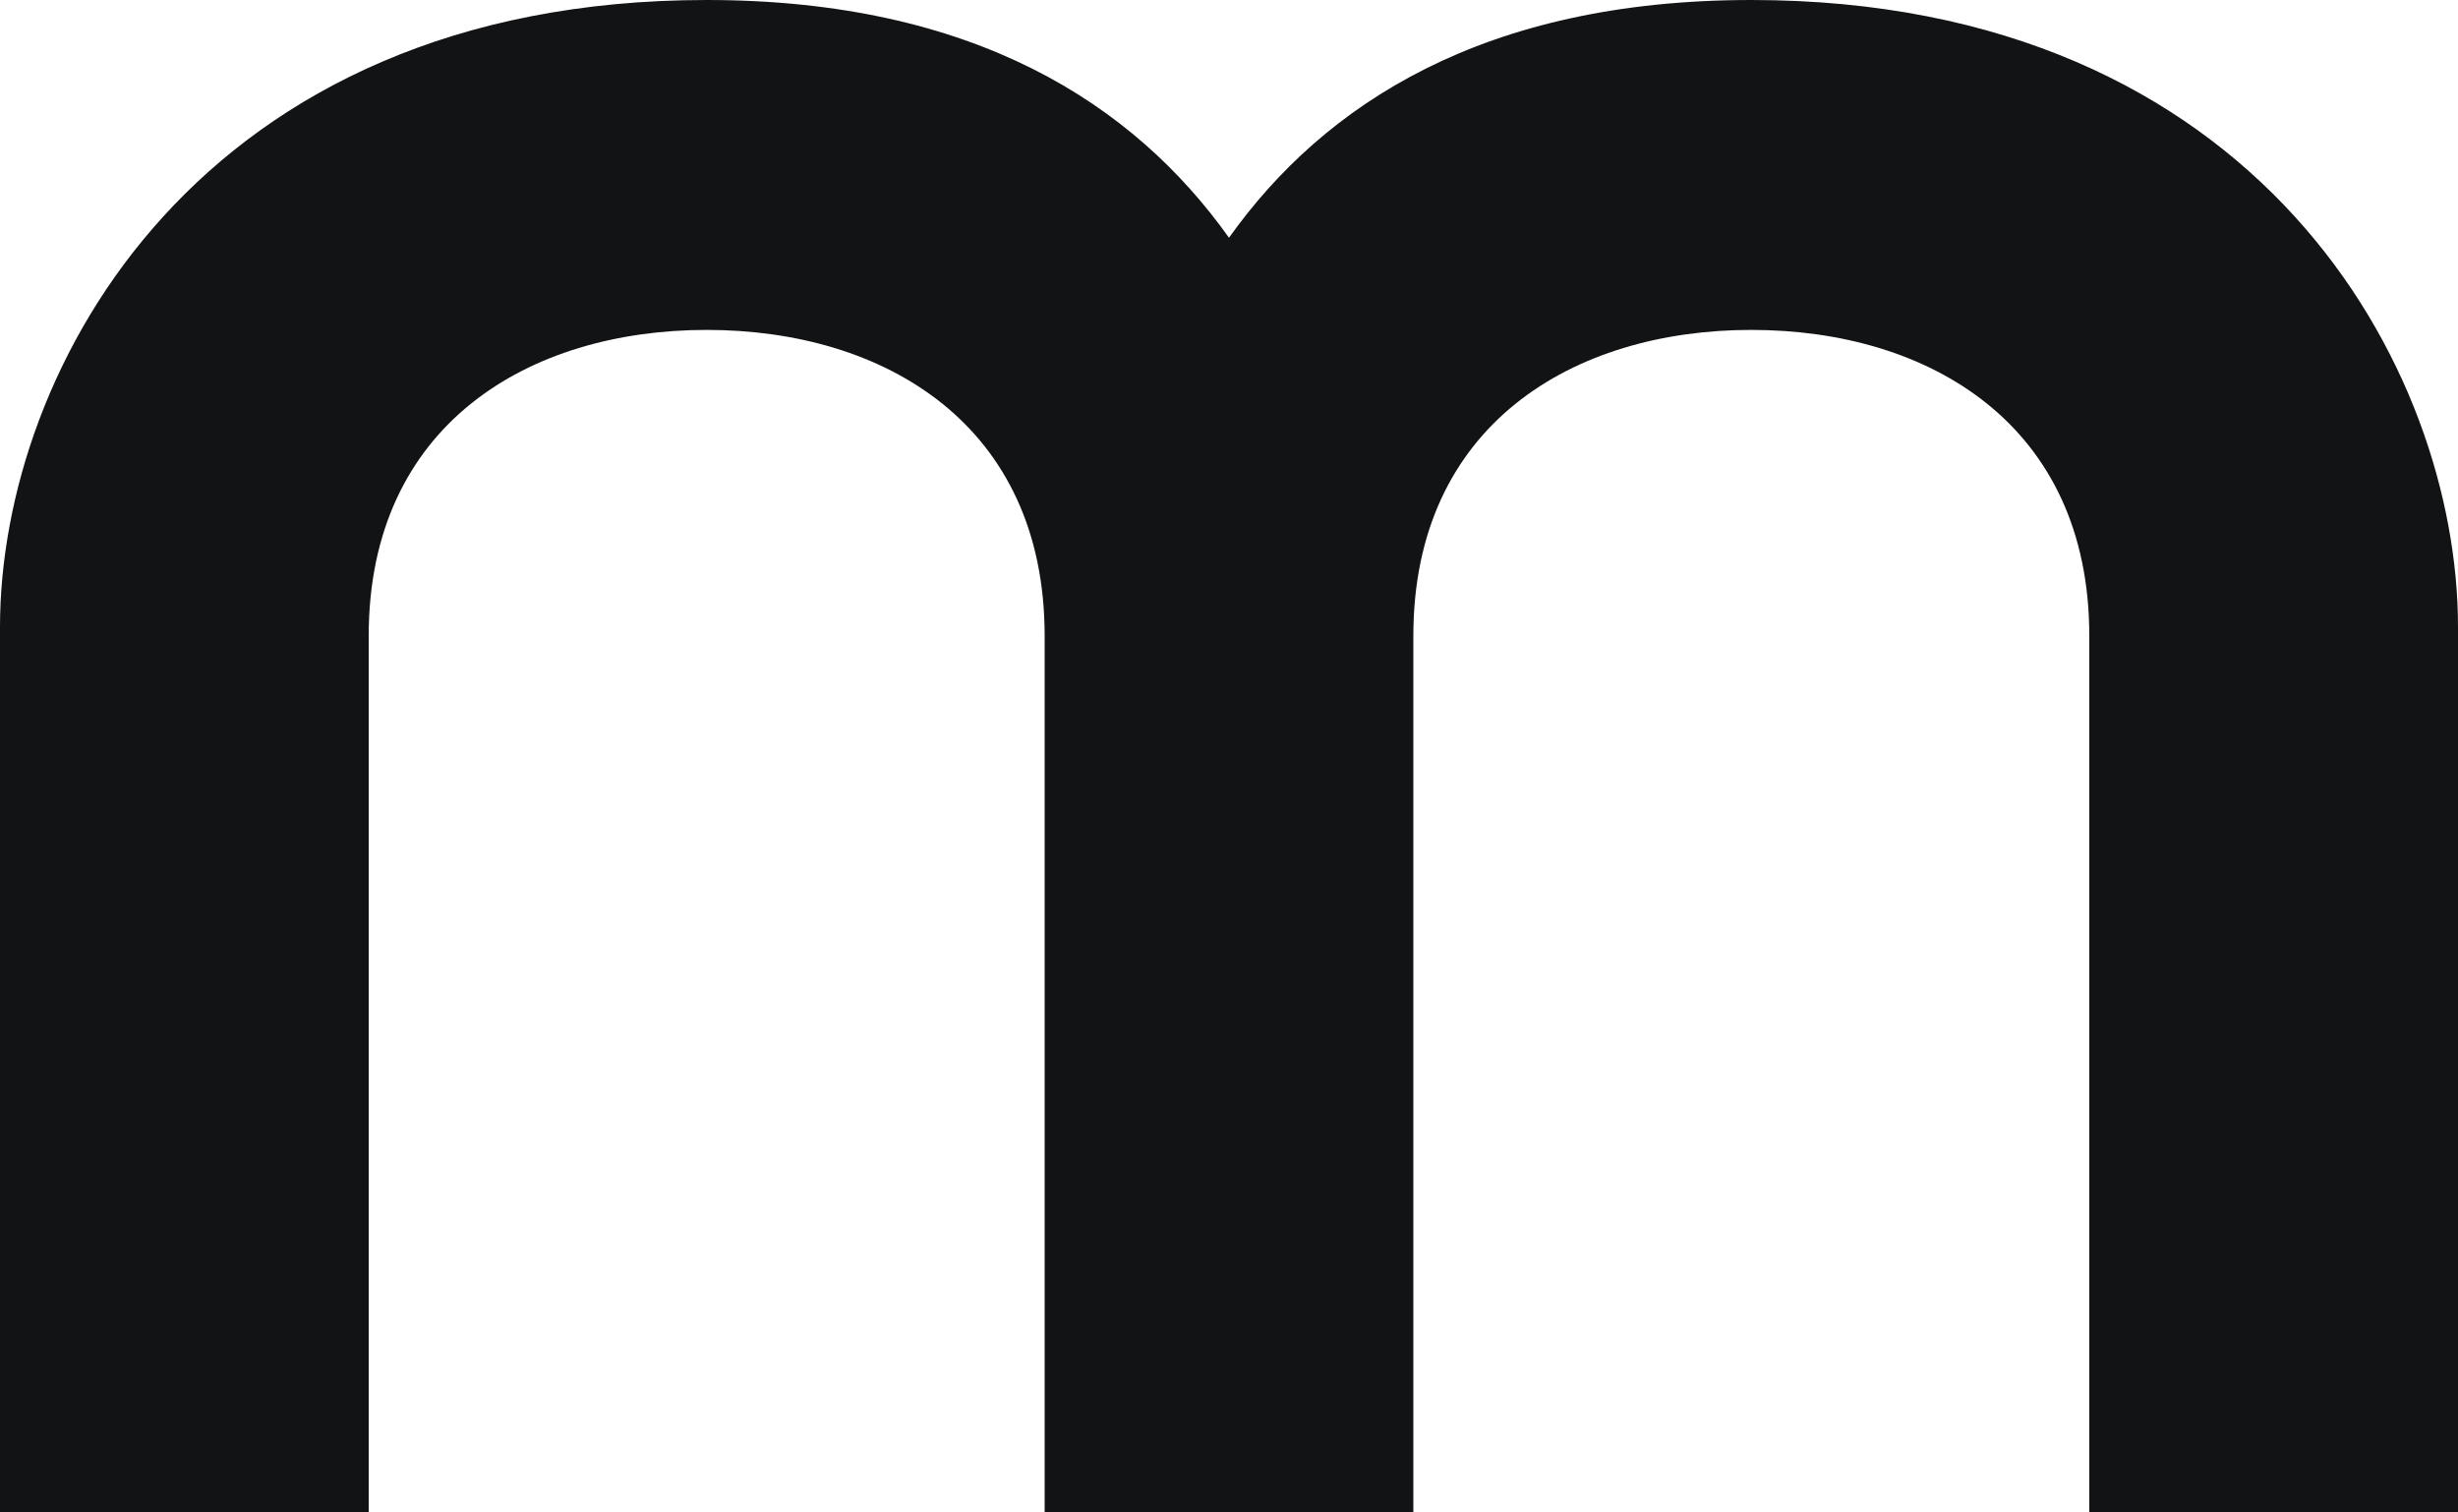 <svg width="26" height="16" viewBox="0 0 26 16" fill="none" xmlns="http://www.w3.org/2000/svg">
<path d="M13 2.515C14.007 1.1 15.698 0 18.525 0C23.887 0 26 3.898 26 6.633V16H22.1V6.727C22.1 4.495 20.41 3.49 18.525 3.49C16.64 3.49 14.95 4.495 14.95 6.727V16H11.05V6.727C11.05 4.495 9.36 3.49 7.475 3.49C5.59 3.49 3.9 4.495 3.9 6.727V16H0V6.633C0 3.898 2.113 0 7.475 0C10.302 0 11.993 1.1 13 2.515Z" fill="#121314"/>
</svg>

